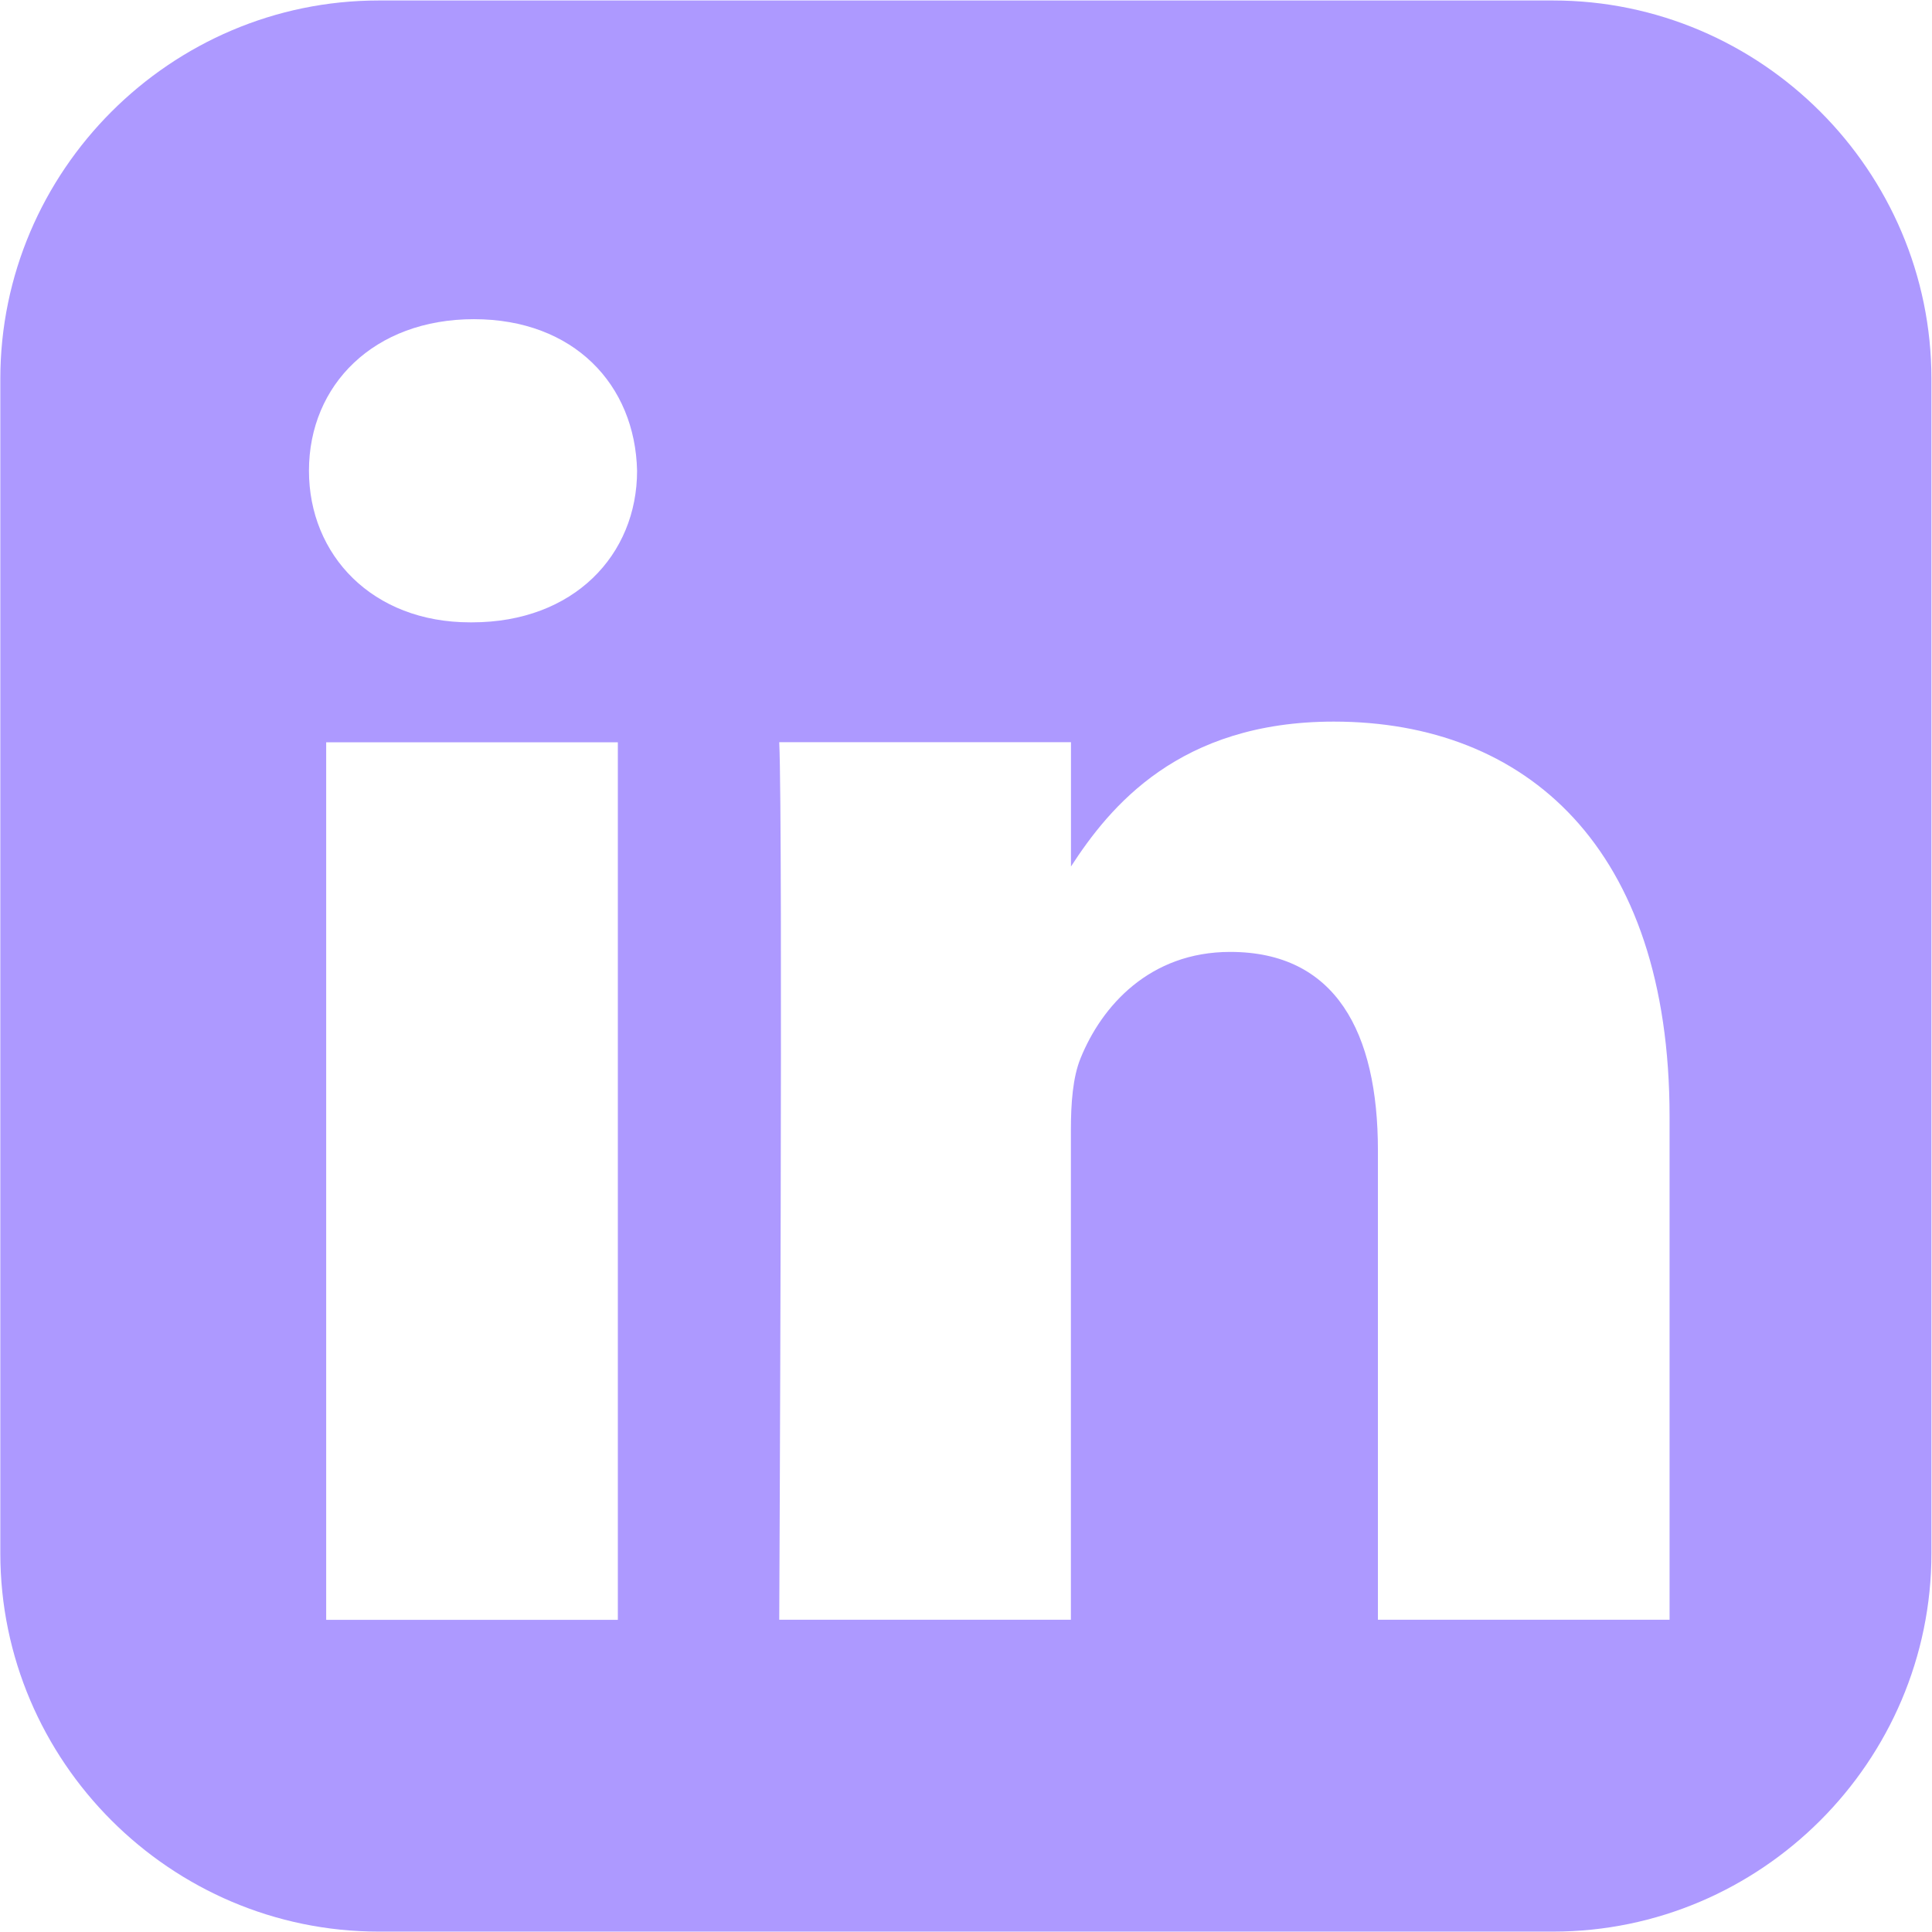 <svg width="24" height="24" viewBox="0 0 24 24" fill="none" xmlns="http://www.w3.org/2000/svg">
<path d="M4.705 0.006C2.12 0.006 0.004 2.122 0.004 4.707V19.295C0.004 21.88 2.12 23.995 4.705 23.995H19.293C21.878 23.995 23.993 21.88 23.993 19.295V4.707C23.993 2.122 21.878 0.006 19.293 0.006H4.705ZM5.887 3.965C7.127 3.965 7.89 4.778 7.914 5.848C7.914 6.894 7.127 7.731 5.863 7.731H5.84C4.624 7.731 3.838 6.894 3.838 5.848C3.838 4.779 4.648 3.965 5.887 3.965H5.887ZM16.569 8.964C18.953 8.964 20.74 10.522 20.74 13.871V20.121H17.117V14.29C17.117 12.824 16.593 11.825 15.282 11.825C14.281 11.825 13.684 12.498 13.422 13.149C13.327 13.382 13.303 13.707 13.303 14.033V20.121H9.68C9.68 20.121 9.728 10.243 9.68 9.22H13.304V10.764C13.786 10.021 14.647 8.964 16.569 8.964V8.964ZM4.052 9.221H7.675V20.122H4.052V9.221Z" fill="#AD99FF"/>
</svg>
